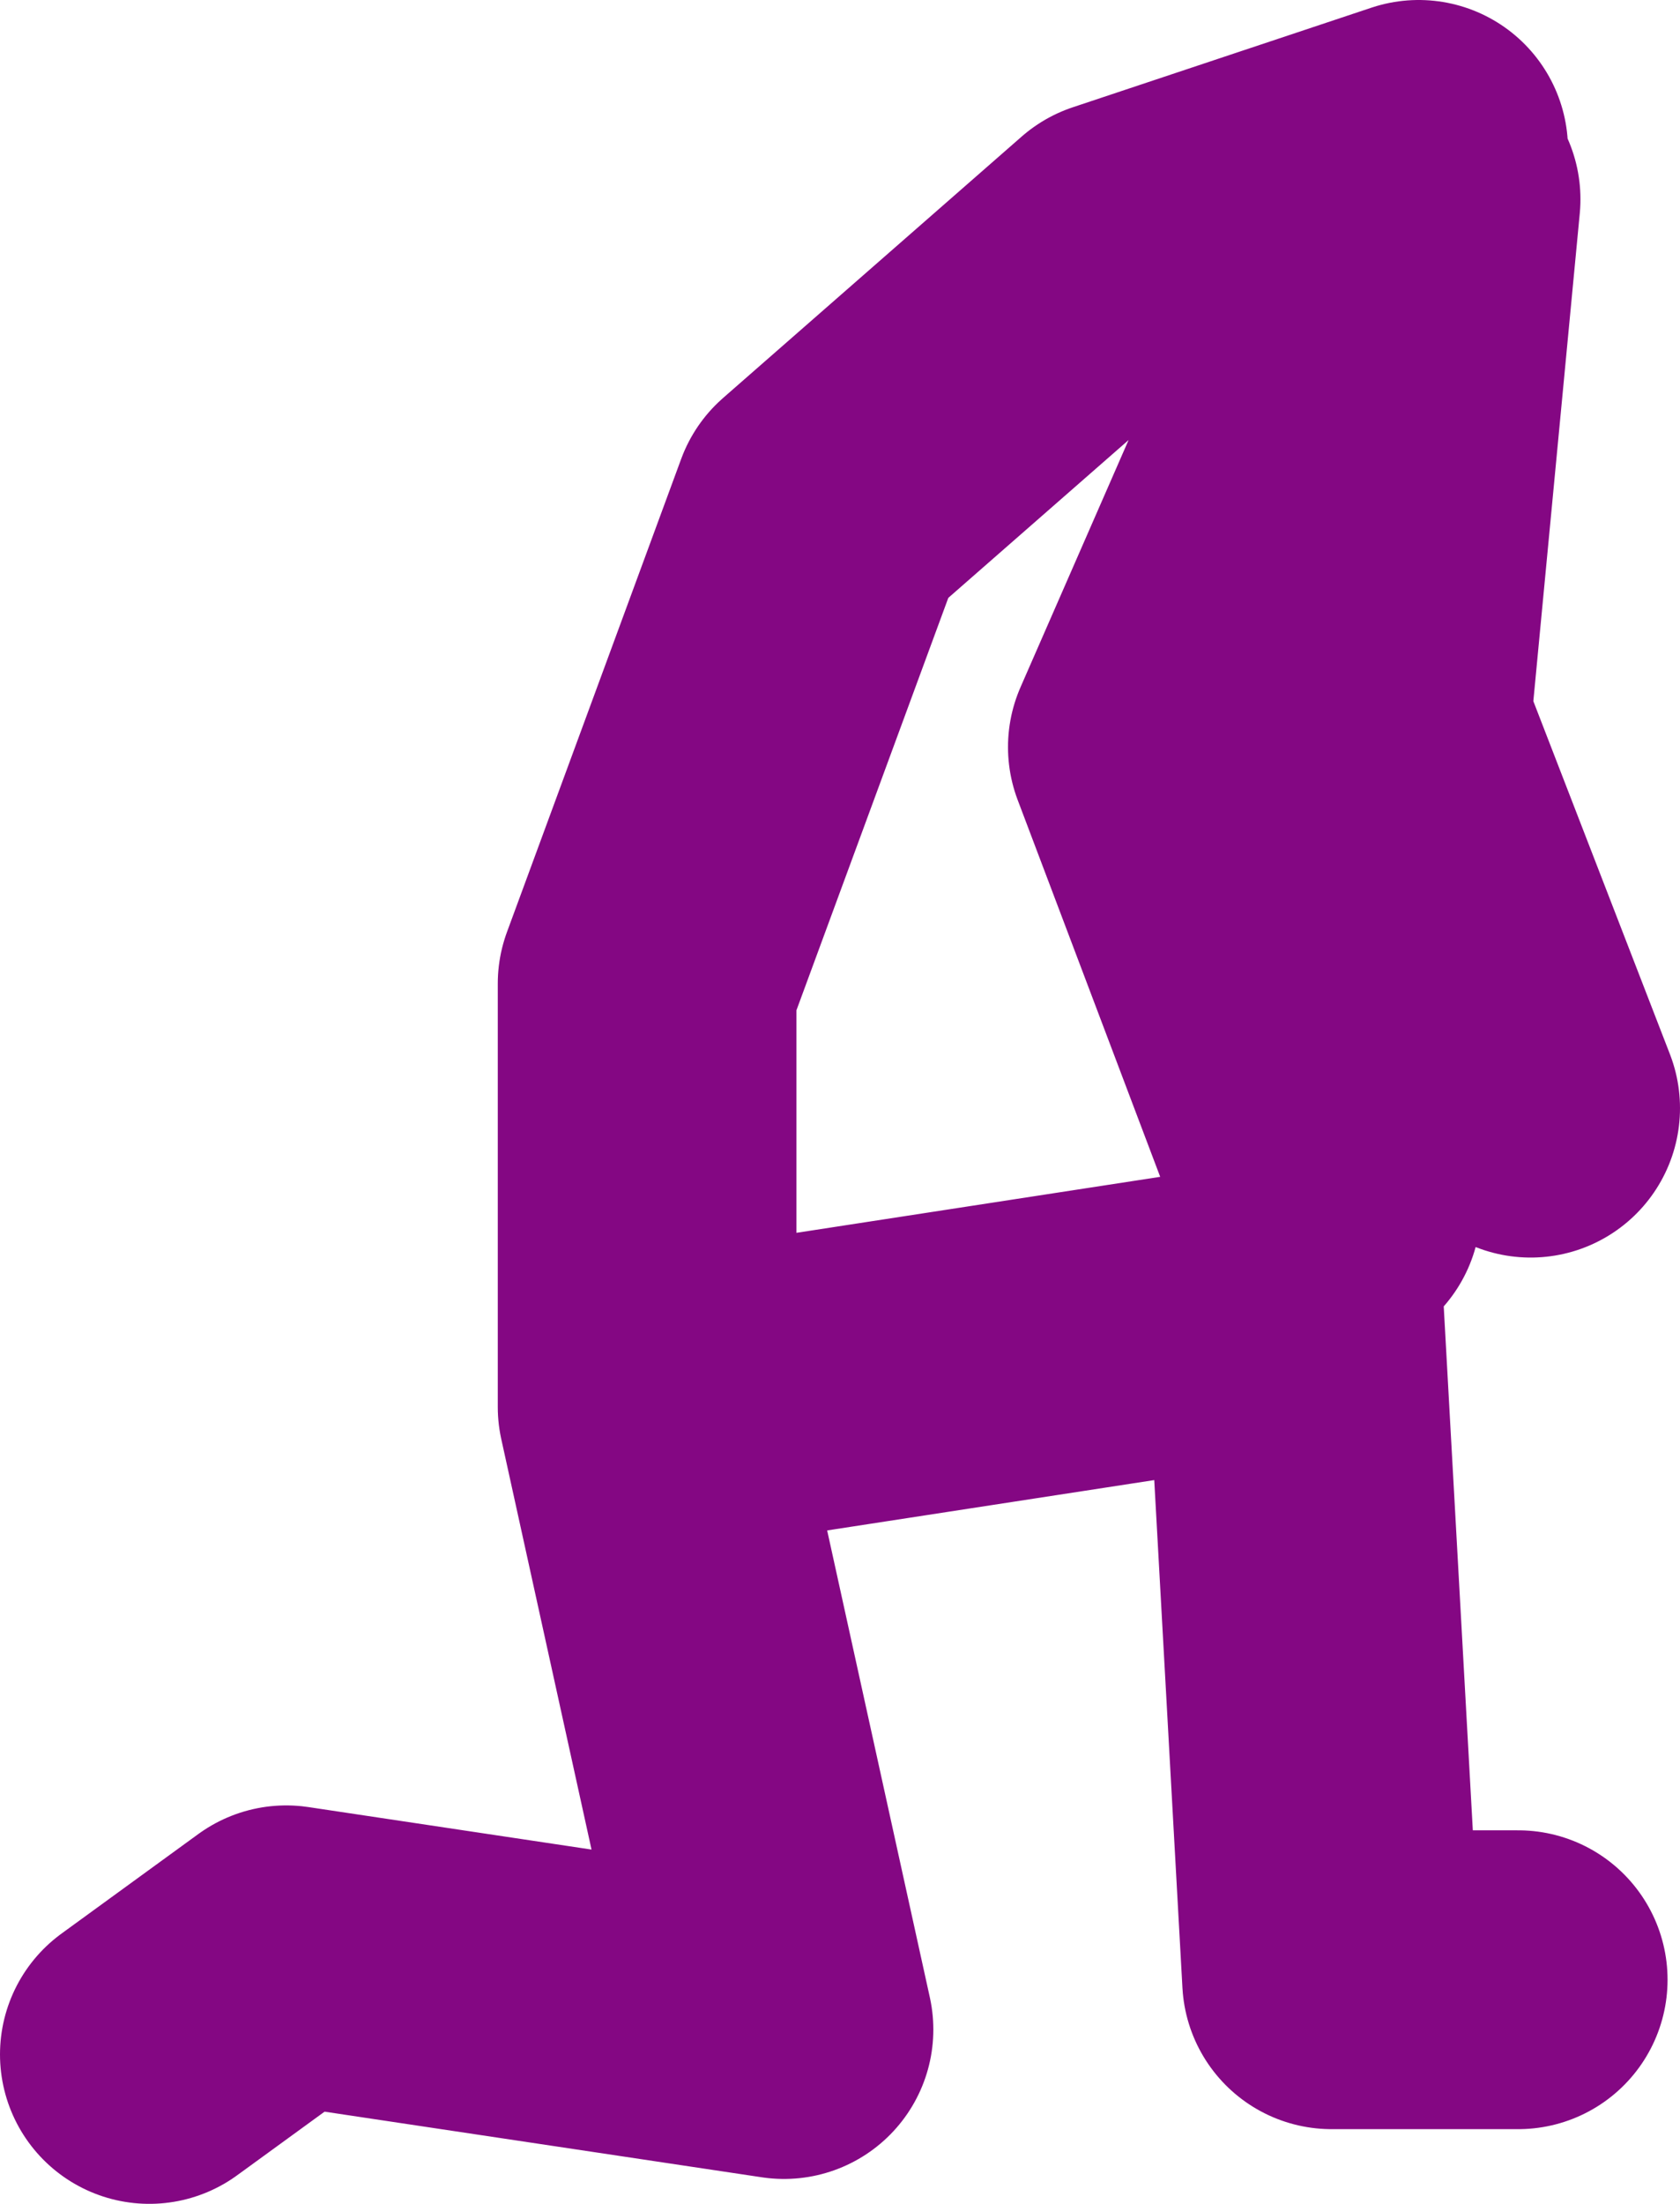 <?xml version="1.0" encoding="UTF-8" standalone="no"?>
<svg xmlns:xlink="http://www.w3.org/1999/xlink" height="44.25px" width="33.75px" xmlns="http://www.w3.org/2000/svg">
  <g transform="matrix(1.0, 0.0, 0.0, 1.0, 37.25, 11.4)">
    <path d="M-34.25 29.85 L-31.5 27.85 -21.5 29.35 -24.25 16.85 -24.25 8.35 -20.75 -1.15 -14.75 -6.4 -8.75 -8.4 -14.0 3.6 -10.5 12.85 M-8.5 -7.4 L-9.5 3.1 -6.5 10.85 M-6.75 28.35 L-10.5 28.35 -11.25 14.85 -24.25 16.85" fill="none" stroke="#840783" stroke-linecap="round" stroke-linejoin="round" stroke-width="6.0"/>
  </g>
</svg>
